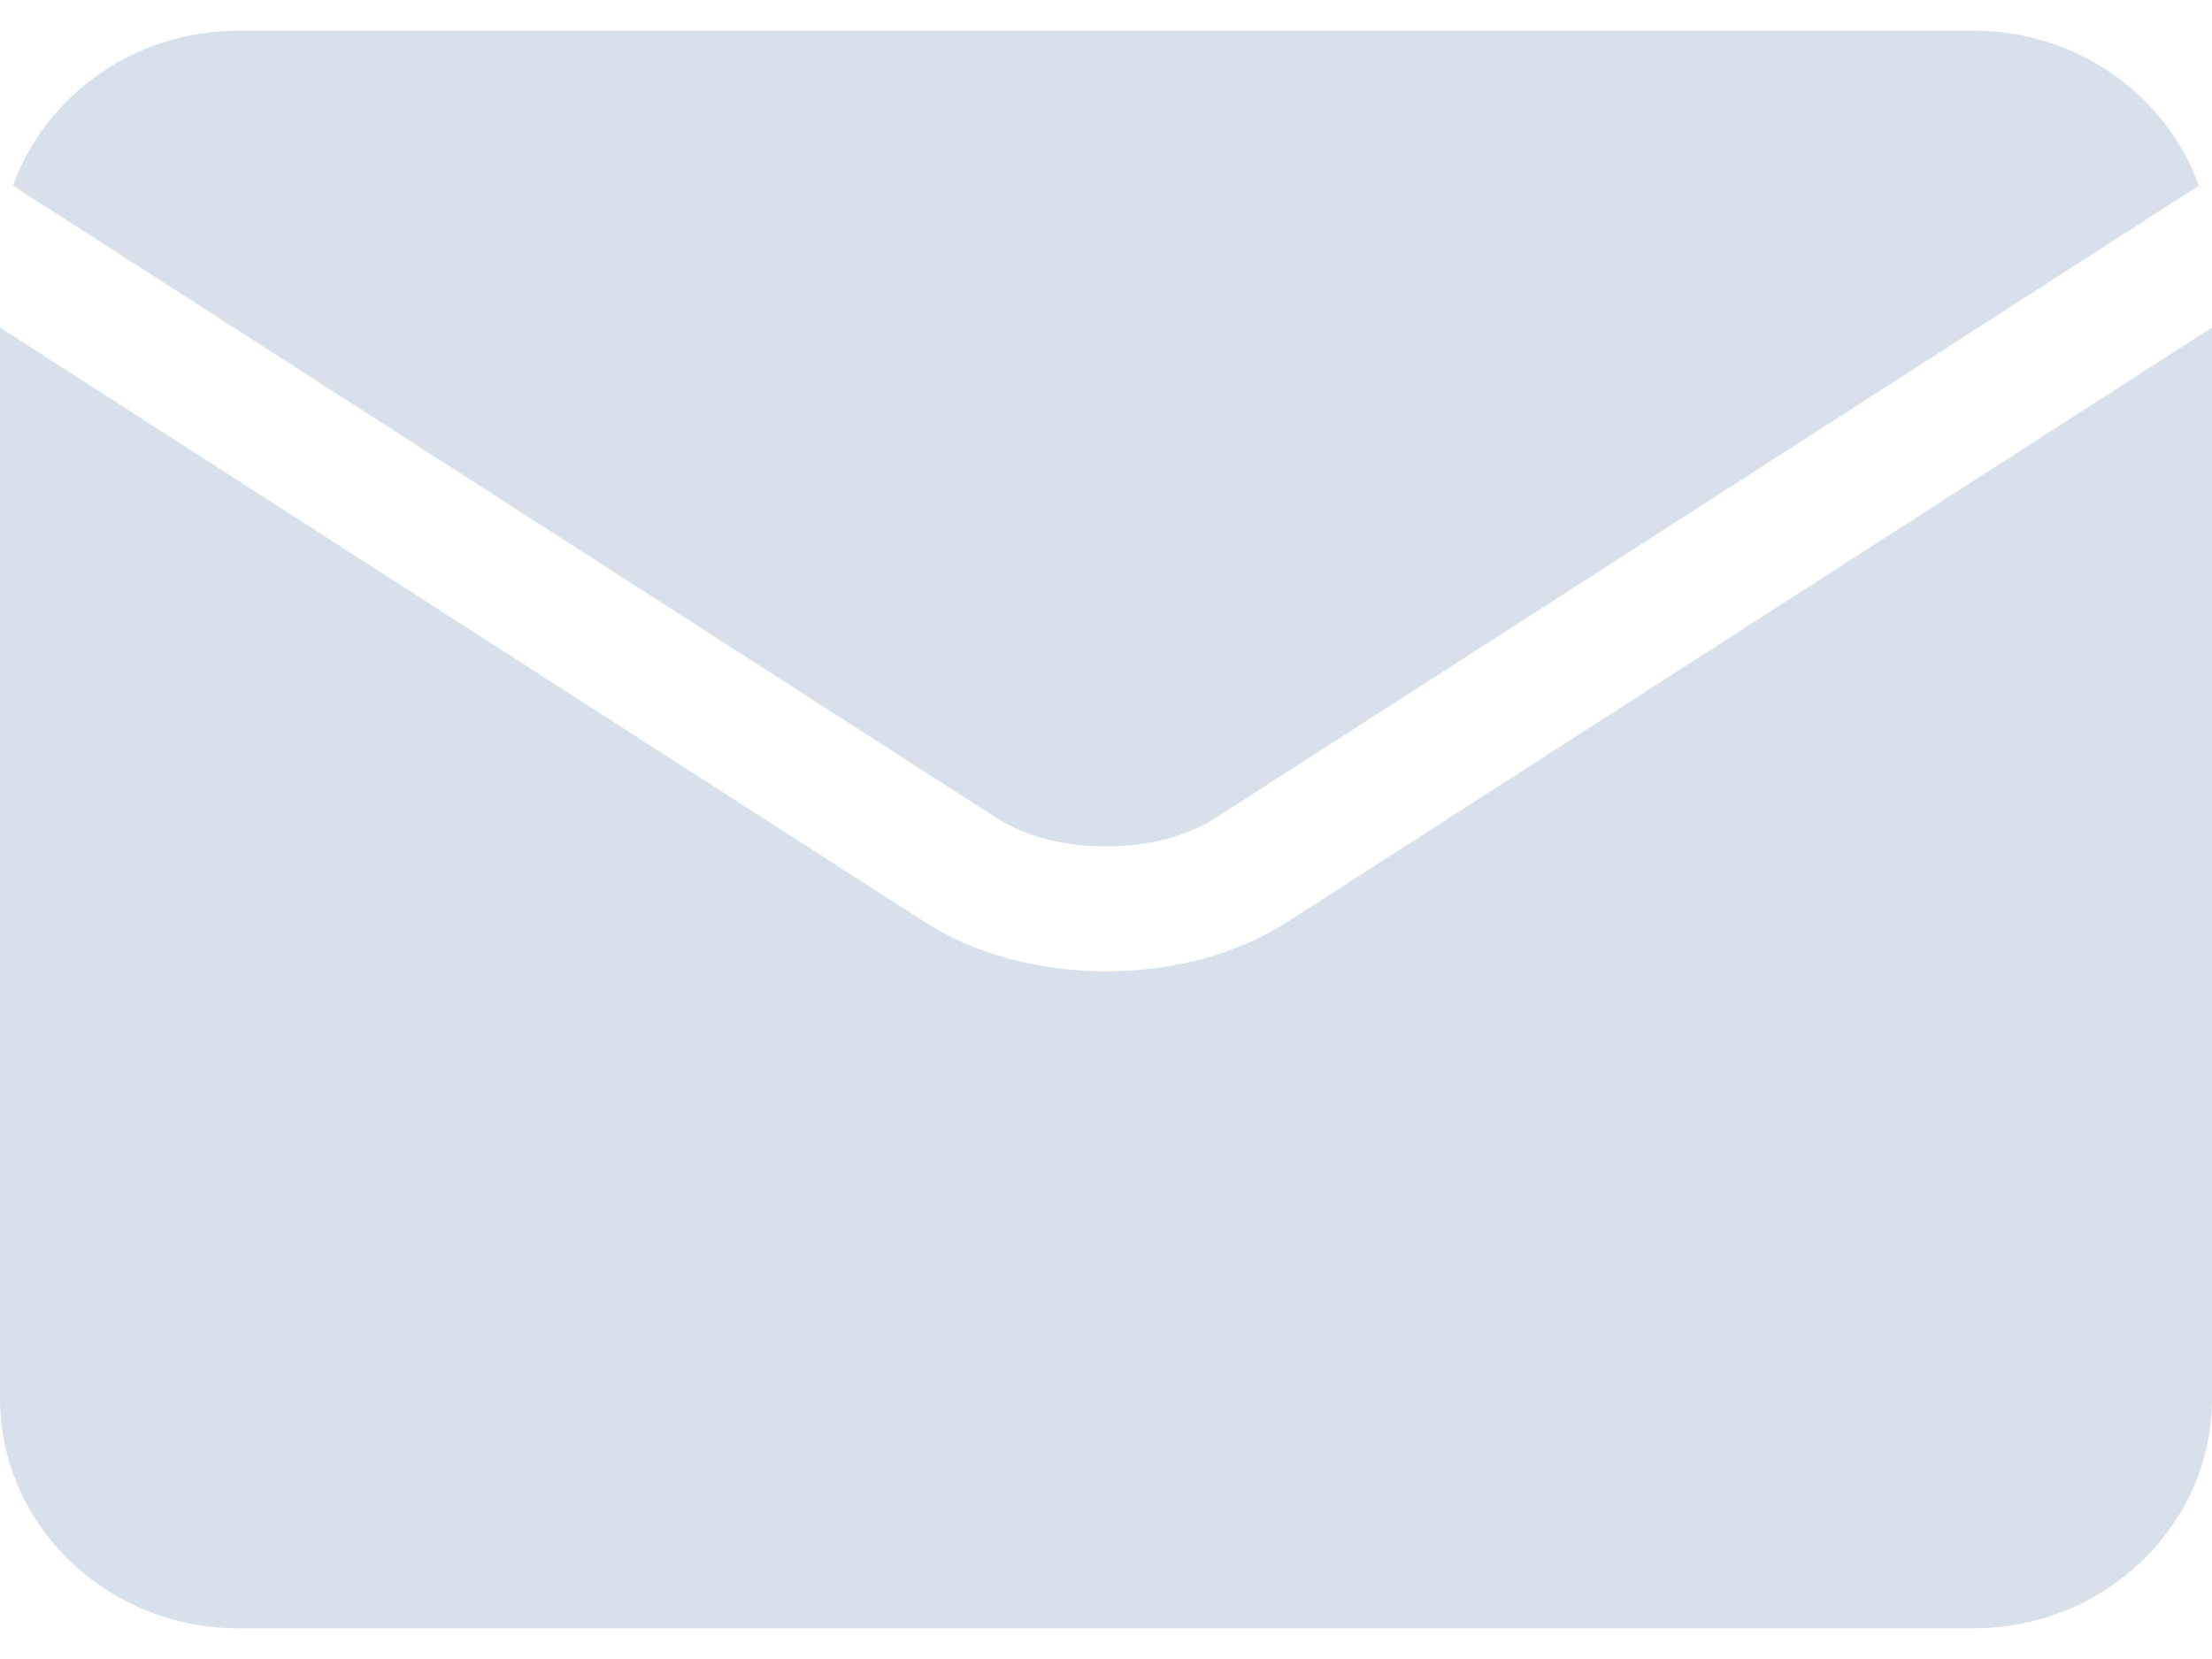 <svg width="16" height="12" viewBox="0 0 16 12" fill="none" xmlns="http://www.w3.org/2000/svg">
<path d="M7.216 5.921C7.633 6.189 8.366 6.19 8.784 5.921C8.784 5.921 8.784 5.921 8.785 5.921L15.905 1.343C15.672 0.692 15.03 0.222 14.276 0.222H1.724C0.97 0.222 0.328 0.692 0.094 1.343L7.215 5.921C7.215 5.921 7.216 5.921 7.216 5.921Z" fill="#D8E0EB"/>
<path d="M9.305 6.673C9.305 6.673 9.304 6.673 9.304 6.673C8.939 6.908 8.469 7.026 8 7.026C7.531 7.026 7.061 6.908 6.696 6.673C6.696 6.673 6.696 6.673 6.695 6.673L0 2.369V10.115C0 11.032 0.773 11.778 1.724 11.778H14.276C15.227 11.778 16 11.032 16 10.115V2.369L9.305 6.673Z" fill="#D8E0EB"/>
</svg>
